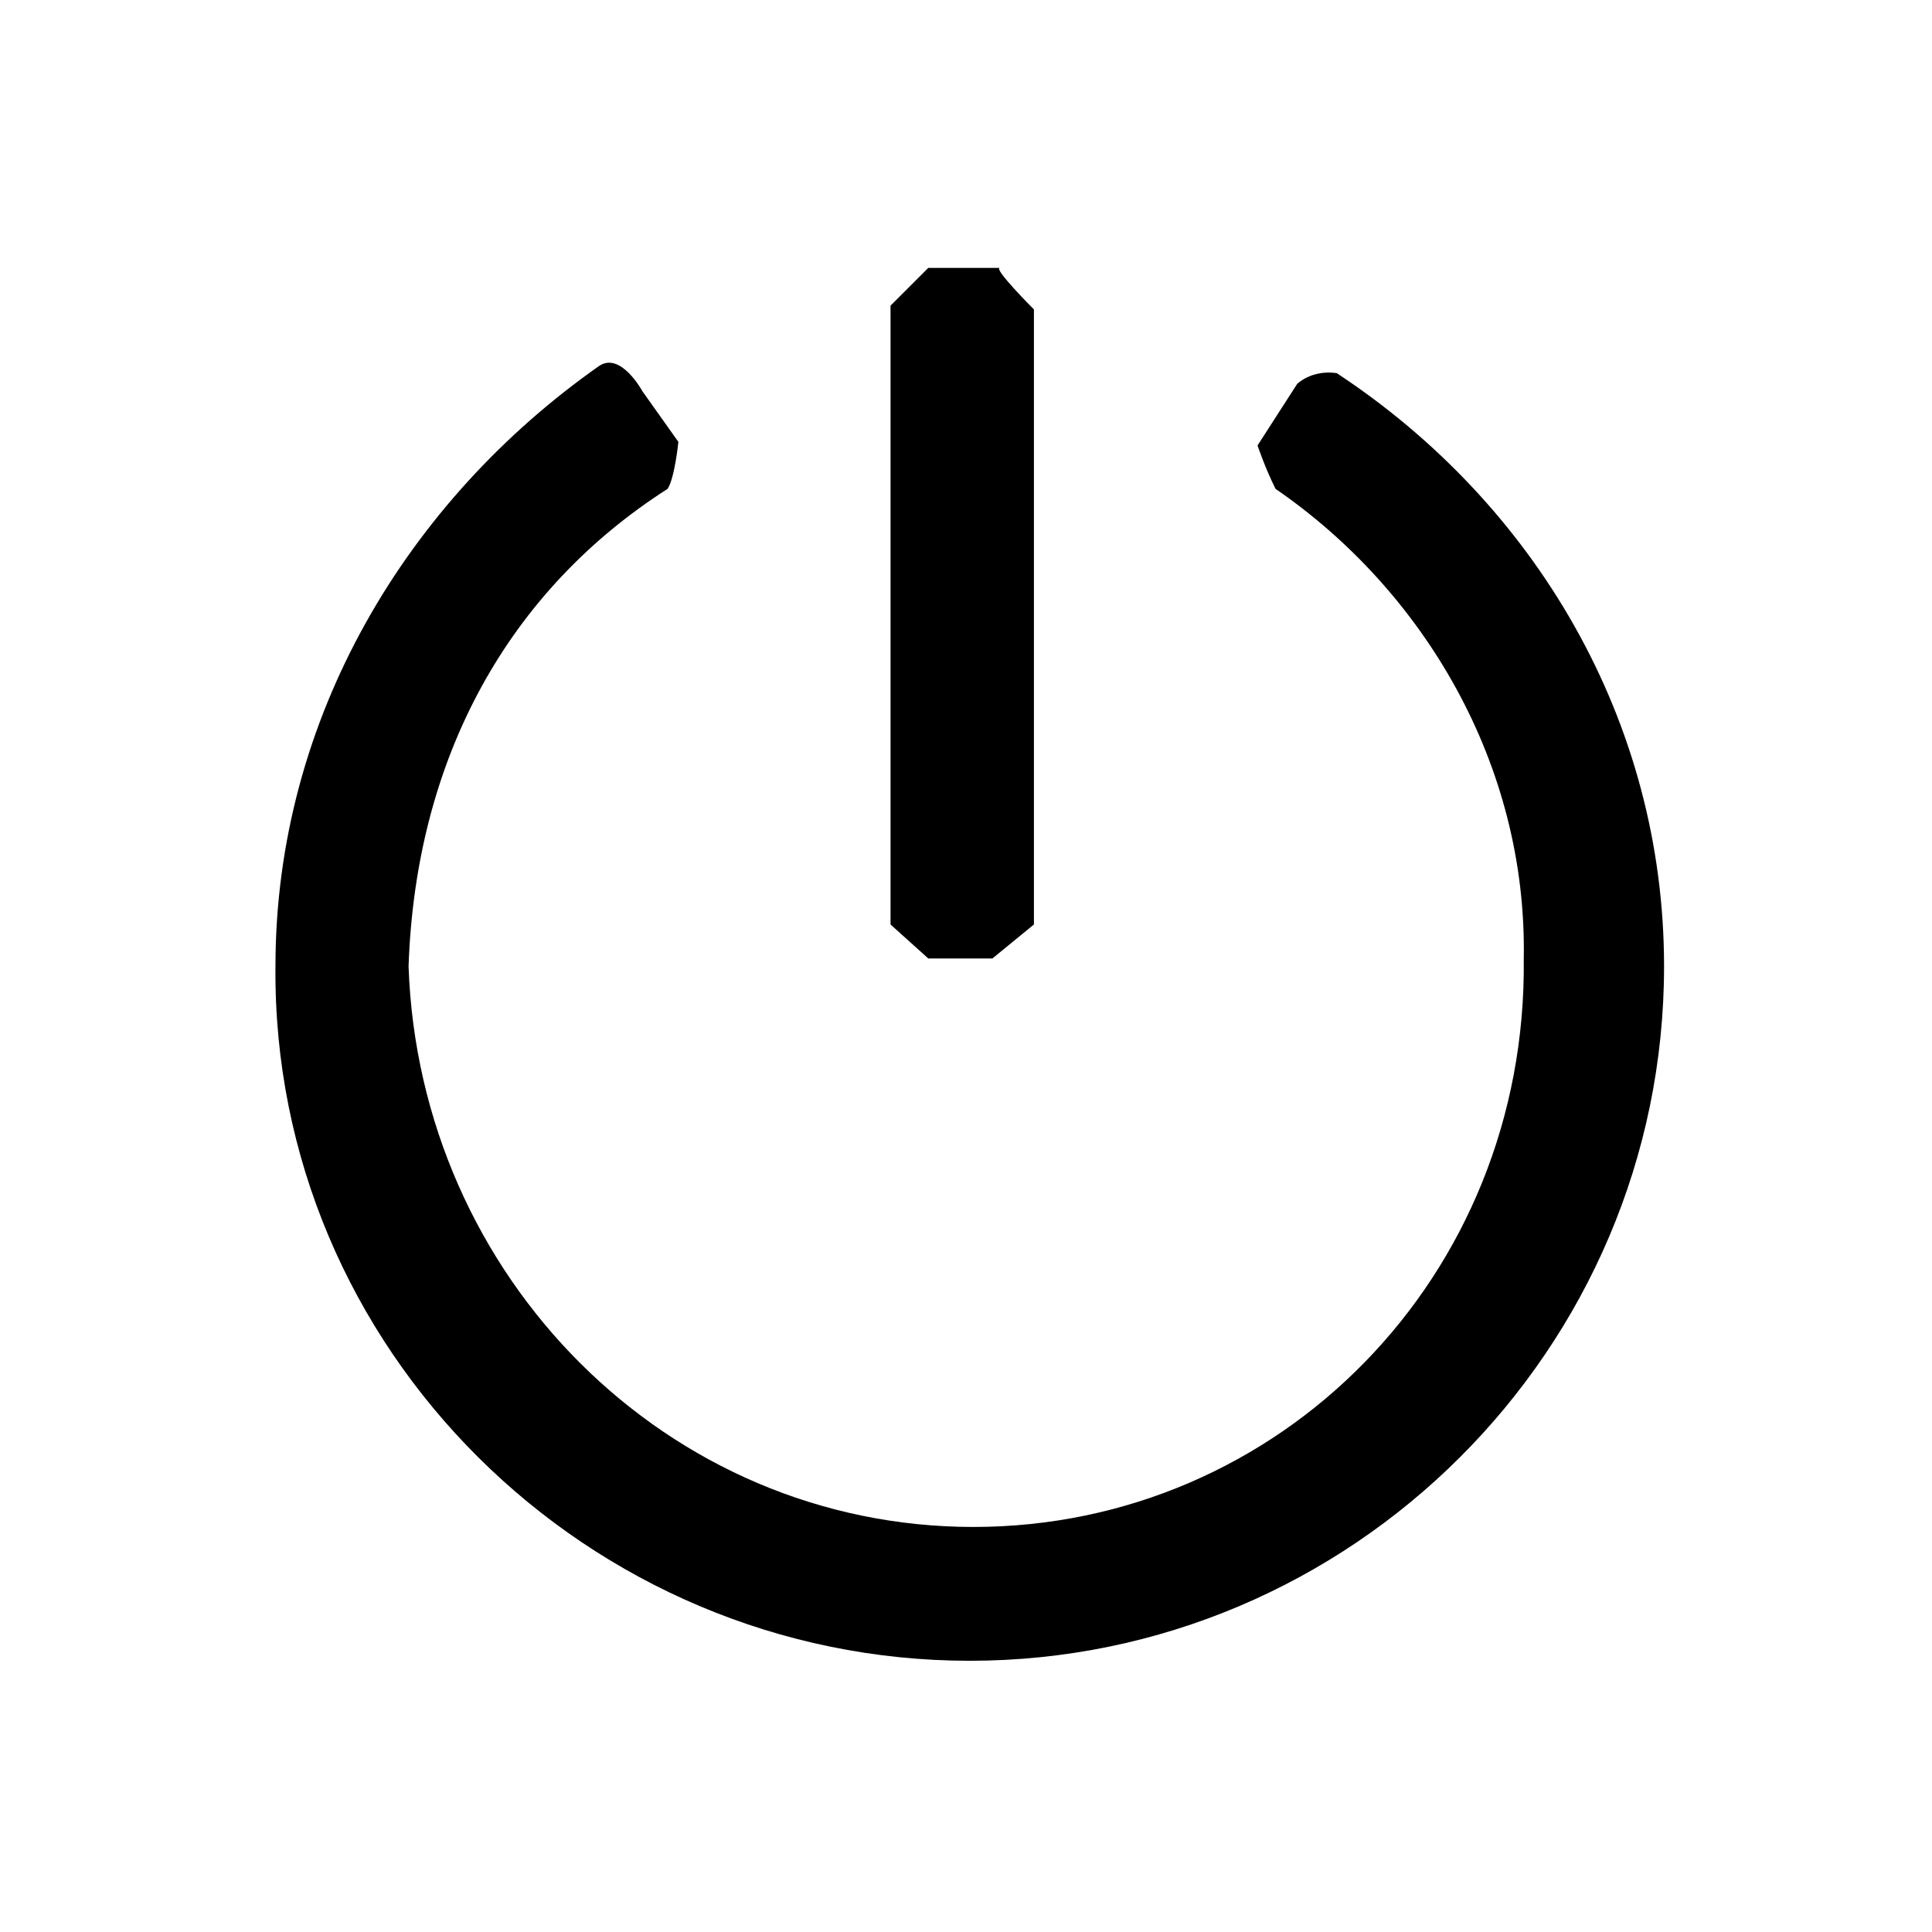 <?xml version="1.0" encoding="utf-8"?>
<svg fill="#000000" width="800px" height="800px" viewBox="0 0 256 256" xmlns="http://www.w3.org/2000/svg">
    <g fill-rule="evenodd">
        <path d="M118 40.5l5-5h9.5c-1 0 4.5 5.5 4.5 5.5v81.5l-5.5 4.5H123l-5-4.5v-82z"/>
        <path d="M89.887 58.547s-.476 4.792-1.43 6.23c-20.973 13.42-33.367 35.466-34.32 63.264 1.43 41.218 34.32 74.288 74.837 74.288 40.518 0 73.408-33.07 72.932-75.246.476-25.881-13.347-48.886-32.891-62.306-1.43-2.875-2.383-5.751-2.383-5.751l5.243-8.148s1.907-1.917 5.243-1.438c26.218 17.254 43.378 46.01 43.378 78.601 0 50.804-41.47 92.021-91.998 92.021-50.528 0-92.475-41.217-91.998-92.02 0-33.07 17.637-61.827 42.9-79.56 2.86-1.917 5.72 3.355 5.72 3.355l4.767 6.71z"/>
    </g>
</svg>